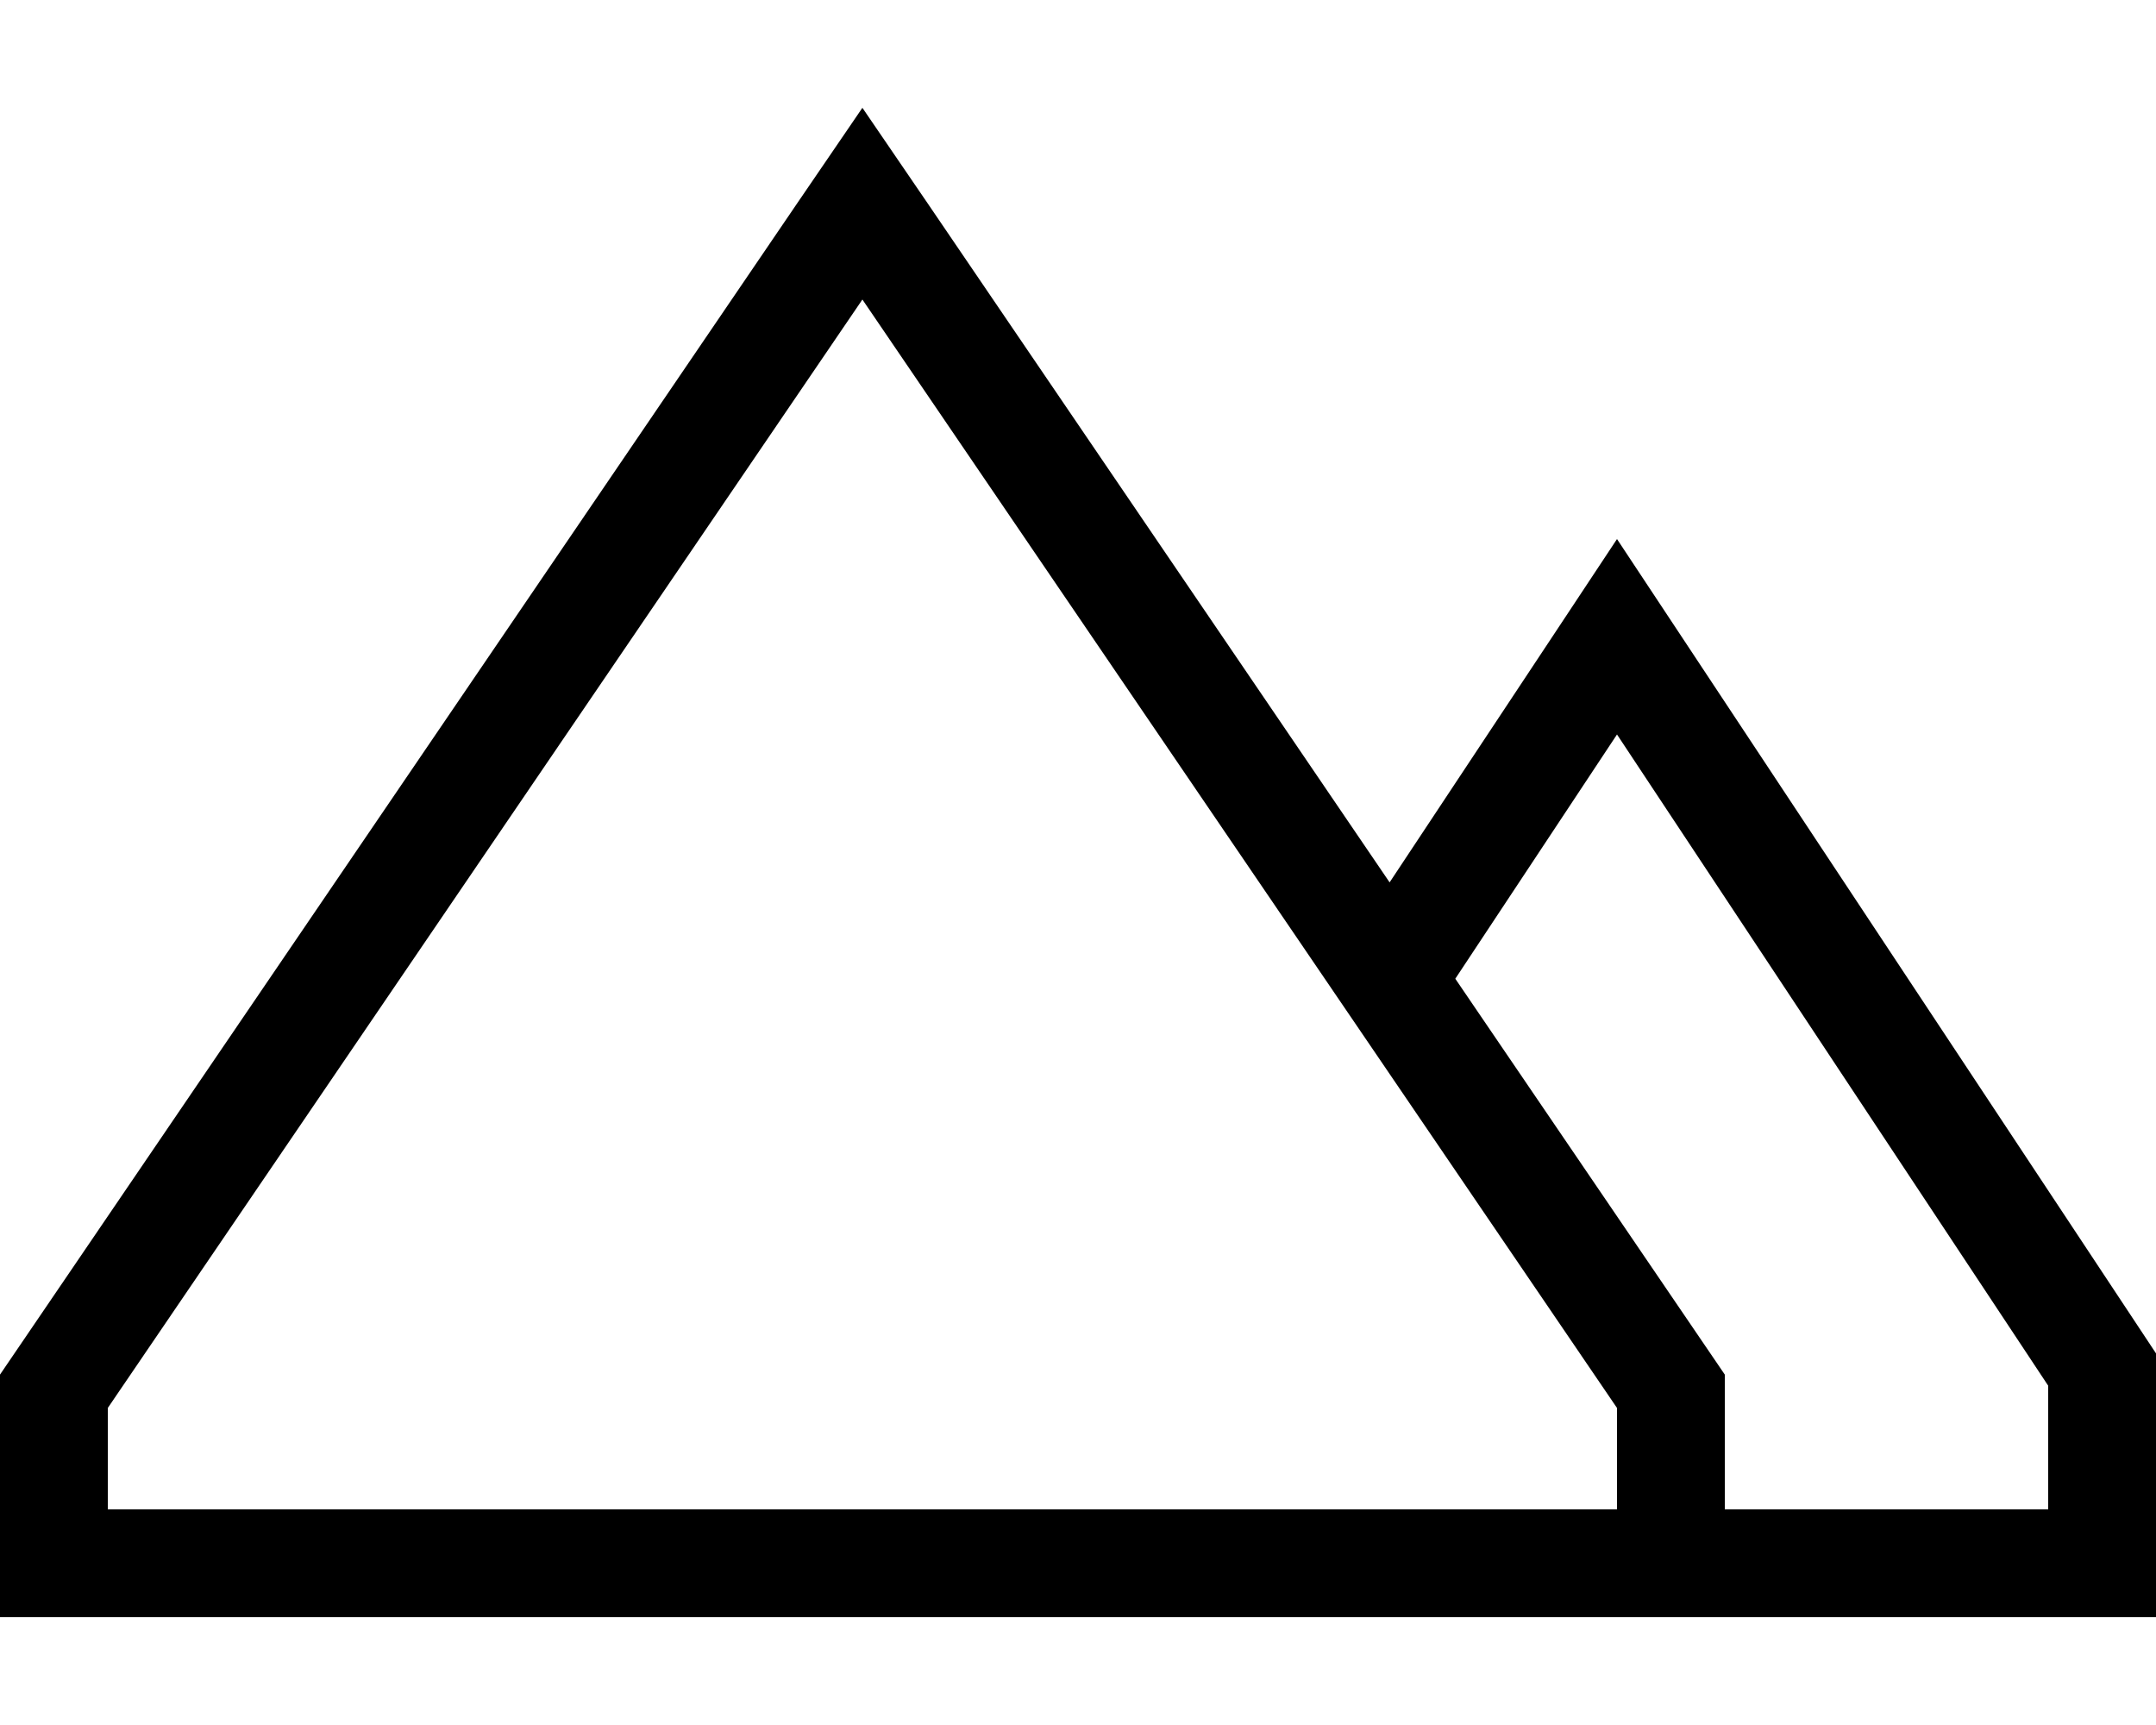 <svg xmlns="http://www.w3.org/2000/svg" viewBox="0 0 640 512"><!--! Font Awesome Pro 6.4.0 by @fontawesome - https://fontawesome.com License - https://fontawesome.com/license (Commercial License) Copyright 2023 Fonticons, Inc. --><path d="M32 448H480V417.9L256 88.9 32 417.9V448zM0 448V408L236.6 60.4 256 32l19.4 28.4L412.5 261.9 460.8 189 480 160l19.2 29L640 401.7V448v32H608 512 480 457 32 0V448zm512 0h96V411.3L480 218l-48 72.5L512 408v40z"/></svg>
